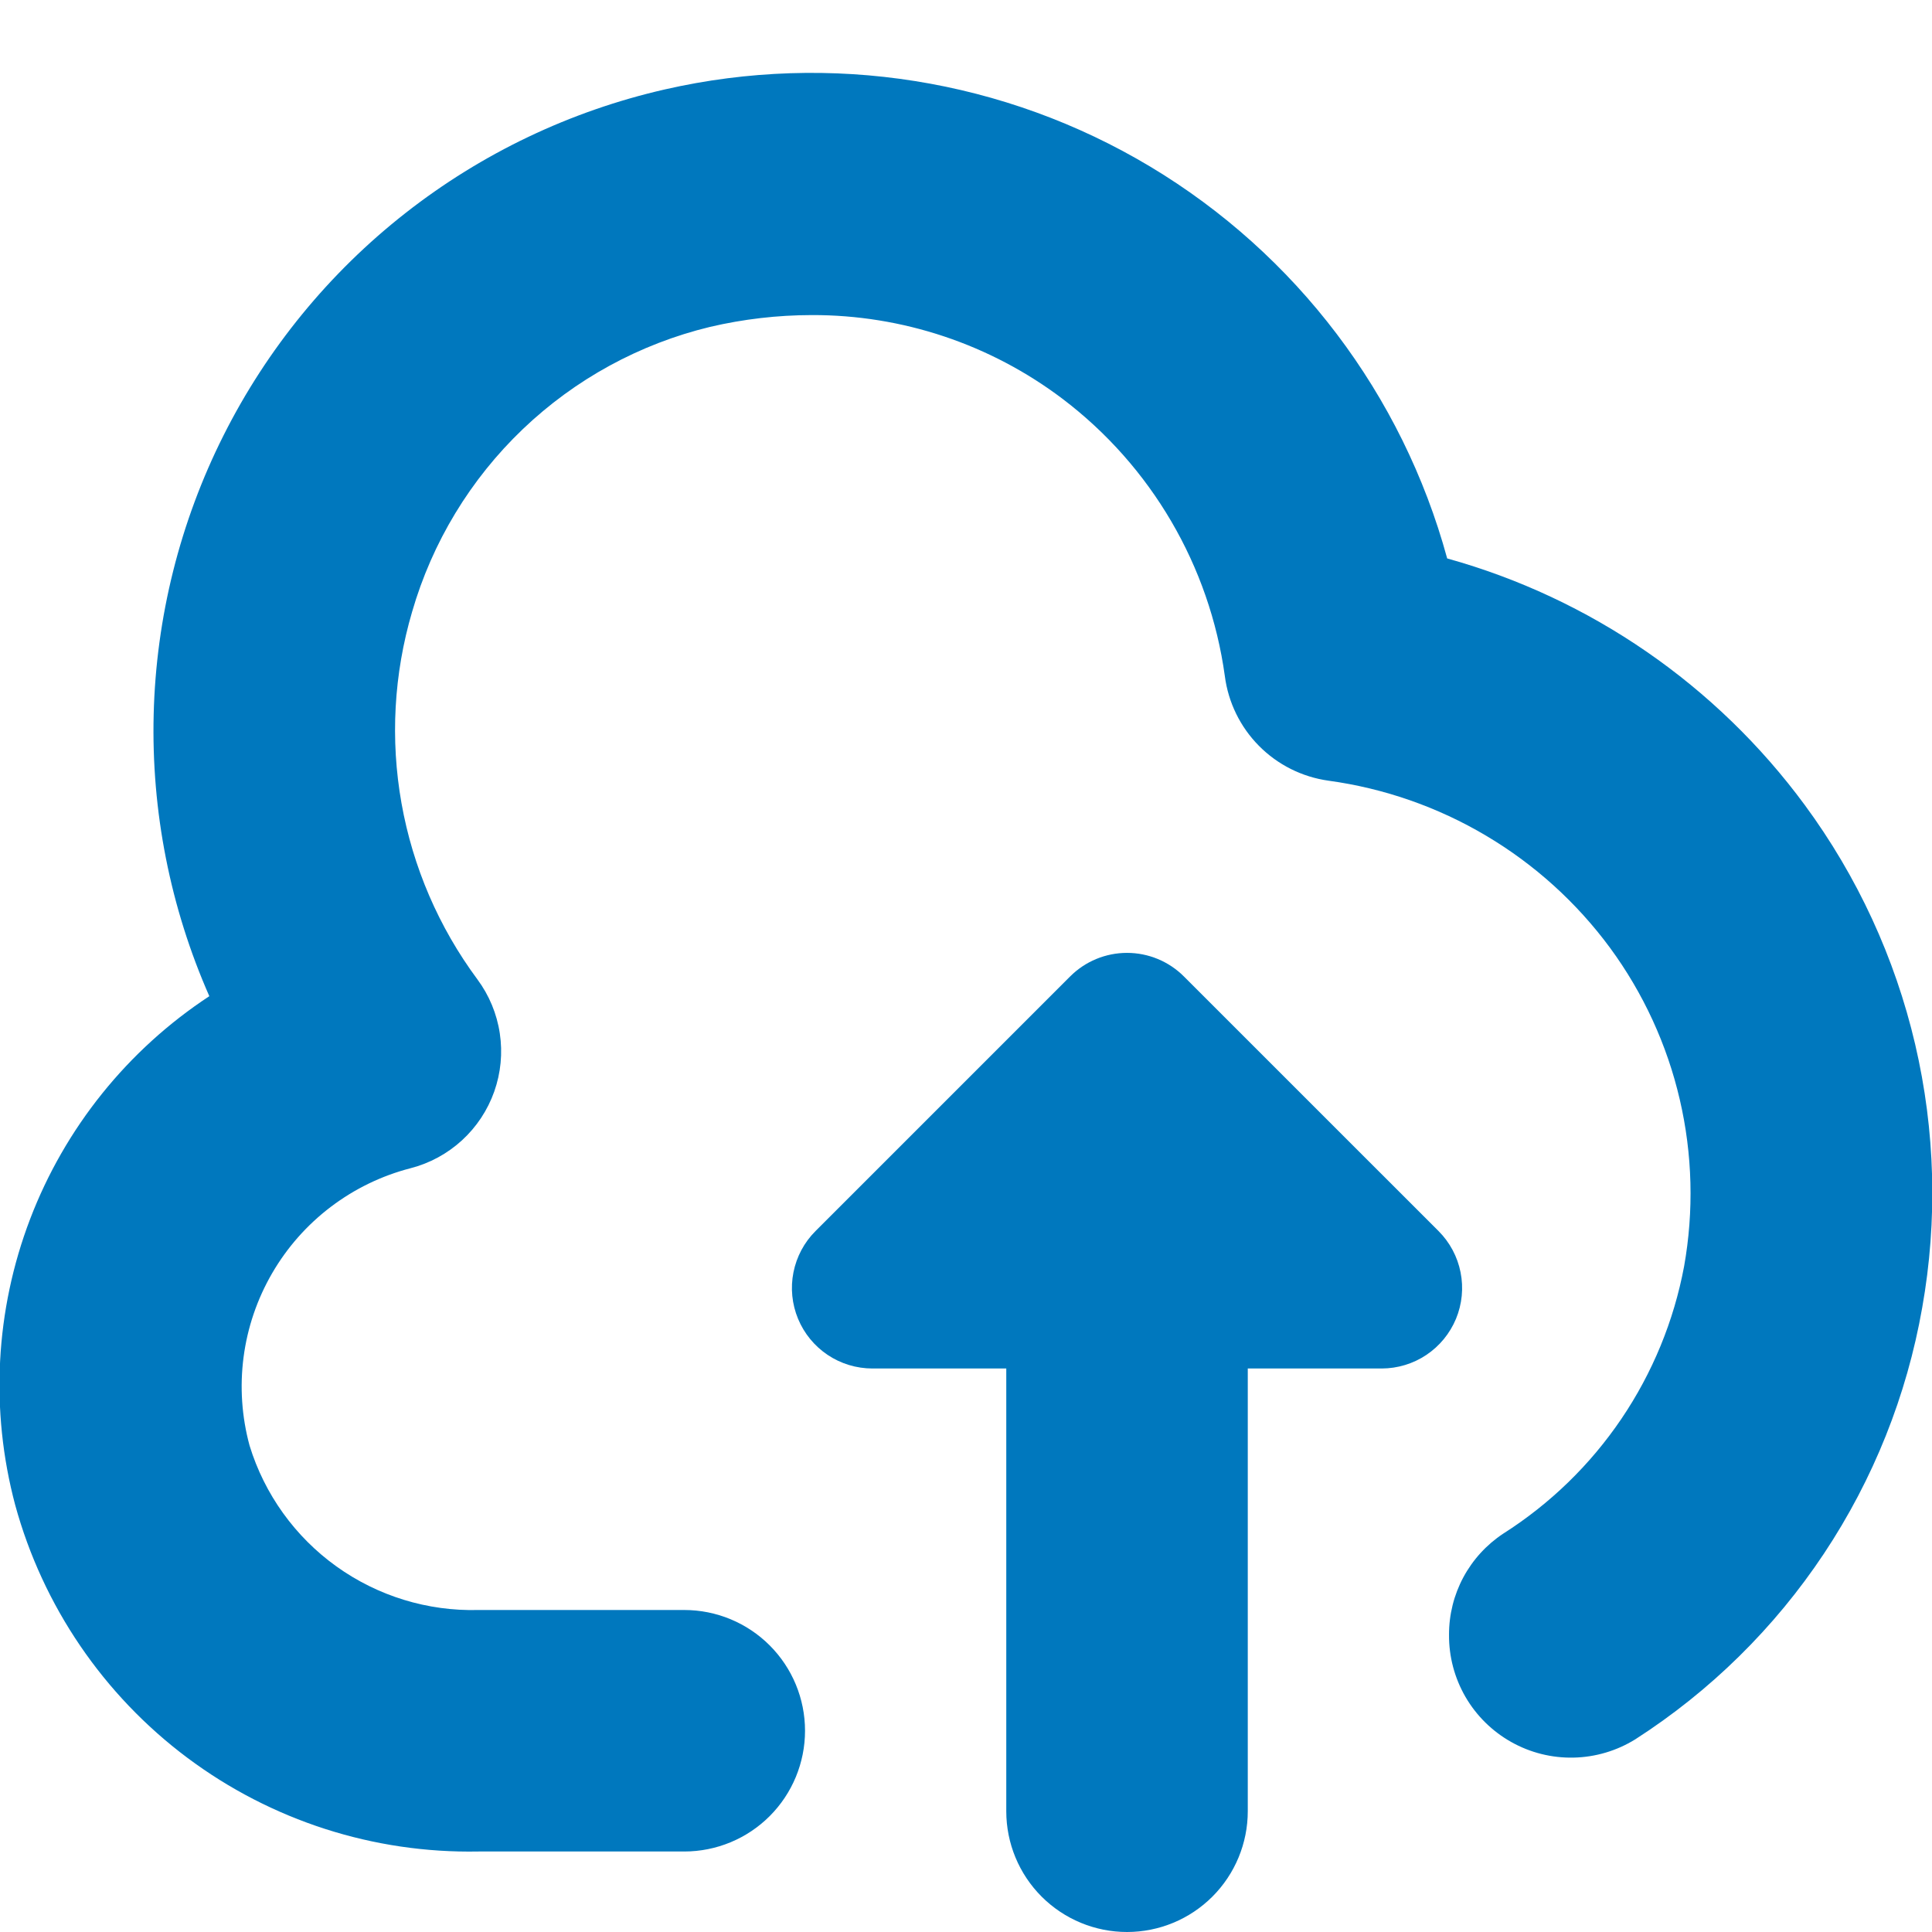 <svg width="72" height="72" viewBox="0 0 72 72" fill="none" xmlns="http://www.w3.org/2000/svg">
<g clip-path="url(#clip0_1960_5840)">
<path d="M67.258 30C63.968 25.533 59.276 22.297 53.932 20.811C52.265 14.699 48.3 9.468 42.867 6.21C37.433 2.953 30.951 1.922 24.775 3.333C21.252 4.138 17.952 5.712 15.108 7.942C12.265 10.171 9.95 13.002 8.328 16.231C6.706 19.459 5.818 23.007 5.727 26.619C5.636 30.231 6.344 33.818 7.801 37.125C4.757 39.125 2.42 42.032 1.121 45.434C-0.178 48.837 -0.372 52.562 0.565 56.082C1.595 59.849 3.853 63.166 6.98 65.506C10.108 67.846 13.927 69.075 17.833 69H25.501C26.694 69 27.839 68.526 28.683 67.682C29.527 66.838 30.001 65.693 30.001 64.5C30.001 63.306 29.527 62.162 28.683 61.318C27.839 60.474 26.694 60 25.501 60H17.833C15.937 60.051 14.076 59.48 12.535 58.374C10.994 57.268 9.858 55.687 9.301 53.874C9.009 52.801 8.933 51.681 9.077 50.578C9.221 49.476 9.583 48.413 10.141 47.451C10.699 46.489 11.442 45.648 12.328 44.976C13.214 44.304 14.224 43.814 15.301 43.536C16.015 43.352 16.672 42.995 17.216 42.497C17.76 41.998 18.173 41.374 18.419 40.679C18.665 39.984 18.736 39.239 18.626 38.51C18.517 37.781 18.23 37.09 17.791 36.498C16.353 34.558 15.385 32.312 14.963 29.935C14.54 27.558 14.676 25.116 15.358 22.8C16.108 20.209 17.529 17.862 19.479 15.997C21.428 14.133 23.836 12.817 26.458 12.183C27.701 11.892 28.973 11.744 30.25 11.742C33.626 11.732 36.912 12.83 39.604 14.868C42.906 17.373 45.079 21.087 45.646 25.194C45.773 26.177 46.22 27.092 46.919 27.797C47.617 28.502 48.527 28.957 49.51 29.094C51.586 29.378 53.584 30.076 55.386 31.146C57.188 32.215 58.757 33.635 60.001 35.322C61.241 37.011 62.126 38.934 62.6 40.975C63.075 43.017 63.129 45.133 62.761 47.196C62.38 49.228 61.585 51.161 60.426 52.874C59.267 54.587 57.768 56.043 56.023 57.153C55.4 57.564 54.889 58.123 54.535 58.781C54.182 59.439 53.999 60.174 54.001 60.921C53.994 61.734 54.206 62.533 54.613 63.237C55.021 63.94 55.61 64.521 56.319 64.919C57.027 65.318 57.83 65.519 58.643 65.501C59.455 65.484 60.249 65.249 60.94 64.821C63.738 63.024 66.133 60.667 67.974 57.897C69.815 55.128 71.061 52.007 71.635 48.732C72.214 45.476 72.124 42.136 71.372 38.916C70.619 35.696 69.219 32.662 67.258 30Z" fill="#0078BE"/>
<path d="M46.501 67.5V51H51.489C52.083 50.999 52.663 50.824 53.156 50.494C53.649 50.164 54.033 49.696 54.261 49.148C54.488 48.599 54.547 47.996 54.431 47.415C54.316 46.833 54.03 46.298 53.611 45.879L44.121 36.39C43.559 35.827 42.796 35.511 42.001 35.511C41.205 35.511 40.442 35.827 39.88 36.39L30.391 45.879C29.971 46.298 29.686 46.833 29.57 47.415C29.454 47.996 29.514 48.599 29.741 49.148C29.968 49.696 30.352 50.164 30.845 50.494C31.338 50.824 31.918 50.999 32.512 51H37.501V67.5C37.501 68.693 37.975 69.838 38.819 70.682C39.663 71.525 40.807 72 42.001 72C43.194 72 44.339 71.525 45.182 70.682C46.026 69.838 46.501 68.693 46.501 67.5Z" fill="#0078BE"/>
</g>
<defs>
<clipPath id="clip0_1960_5840">
<rect width="72" height="72" fill="white"/>
</clipPath>
</defs>
</svg>
